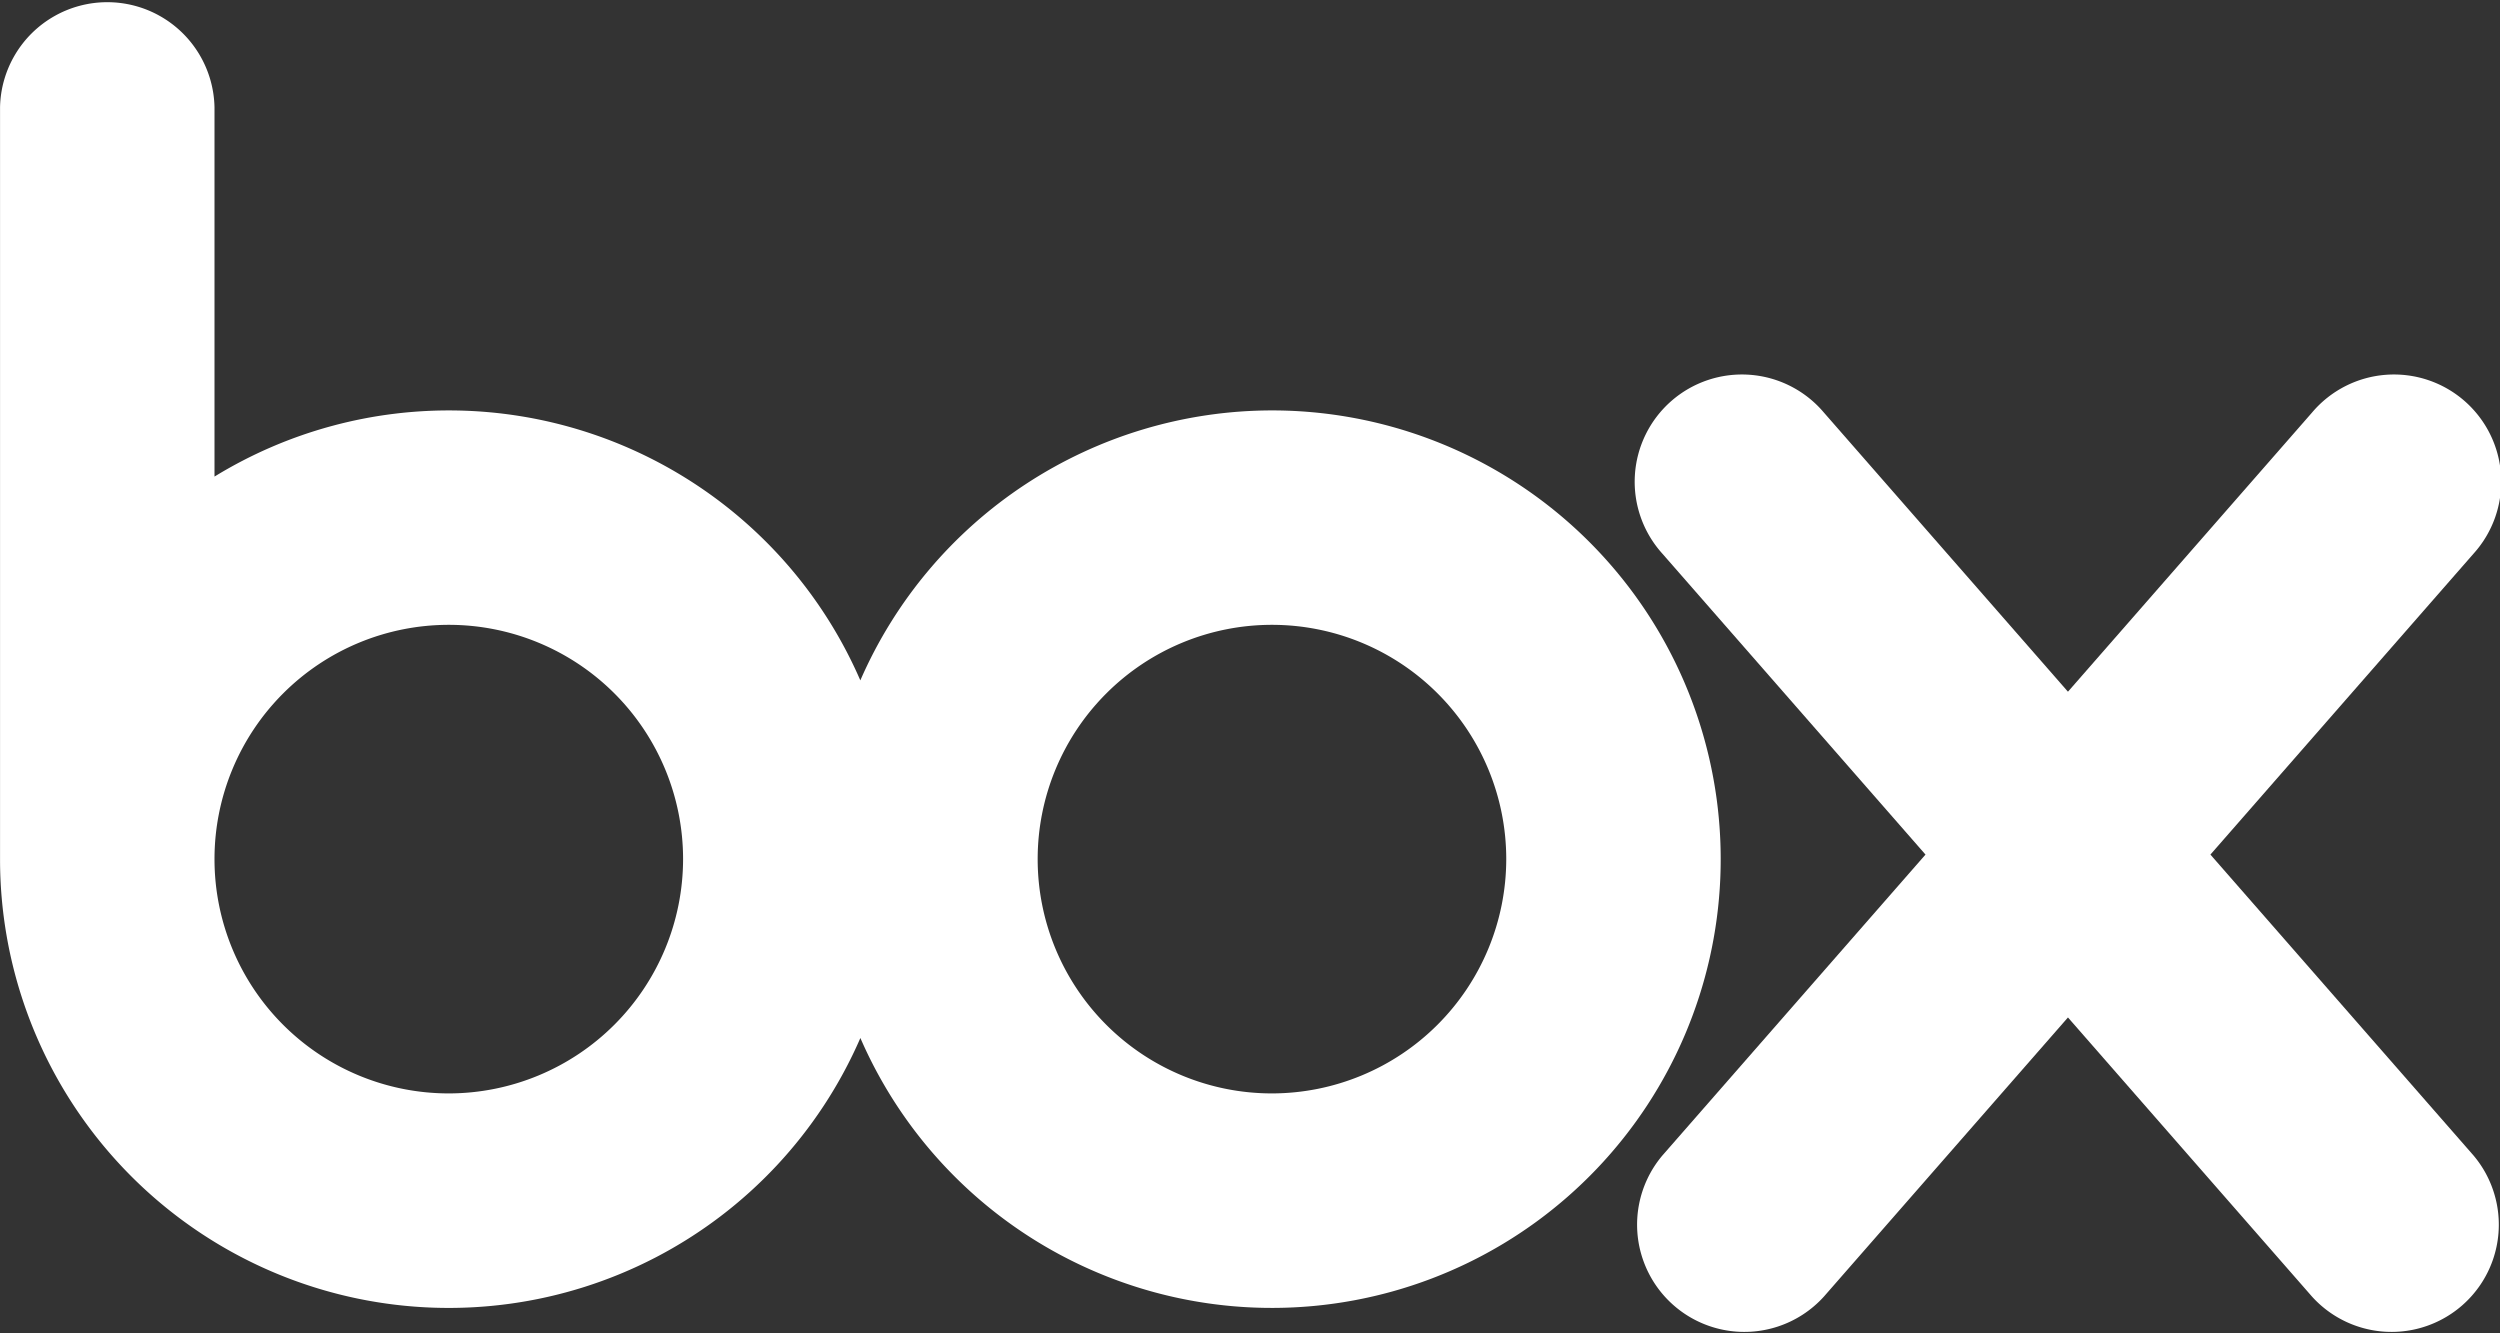 <svg xmlns="http://www.w3.org/2000/svg" width="60" height="32.001" viewBox="0 0 60 32.001">
  <rect x="0" y="0" width="60" height="32.001" fill="#333333" stroke="none"/>
  <g id="box" transform="translate(0 -106.85)">
    <path id="Path_934" data-name="Path 934" d="M30.526,116.7a10.786,10.786,0,0,0-9.878,6.479,10.763,10.763,0,0,0-15.5-4.891v-8.862a2.574,2.574,0,0,0-5.147,0v18.045a10.77,10.77,0,0,0,20.648,4.291A10.77,10.77,0,1,0,30.526,116.7ZM10.771,133.092a5.623,5.623,0,1,1,5.623-5.623A5.63,5.63,0,0,1,10.771,133.092Zm19.756,0a5.623,5.623,0,1,1,5.623-5.623A5.63,5.63,0,0,1,30.526,133.092Z" fill="#fff"/>
    <path id="Path_935" data-name="Path 935" d="M313.45,187.2l6.314-7.221a2.574,2.574,0,1,0-3.875-3.388l-5.858,6.7-5.858-6.7a2.574,2.574,0,1,0-3.875,3.388l6.314,7.221-6.314,7.221a2.574,2.574,0,0,0,3.875,3.388l5.858-6.7,5.858,6.7a2.574,2.574,0,0,0,3.875-3.388Z" transform="translate(-260.4 -59.84)" fill="#fff"/>
  </g>
</svg>

